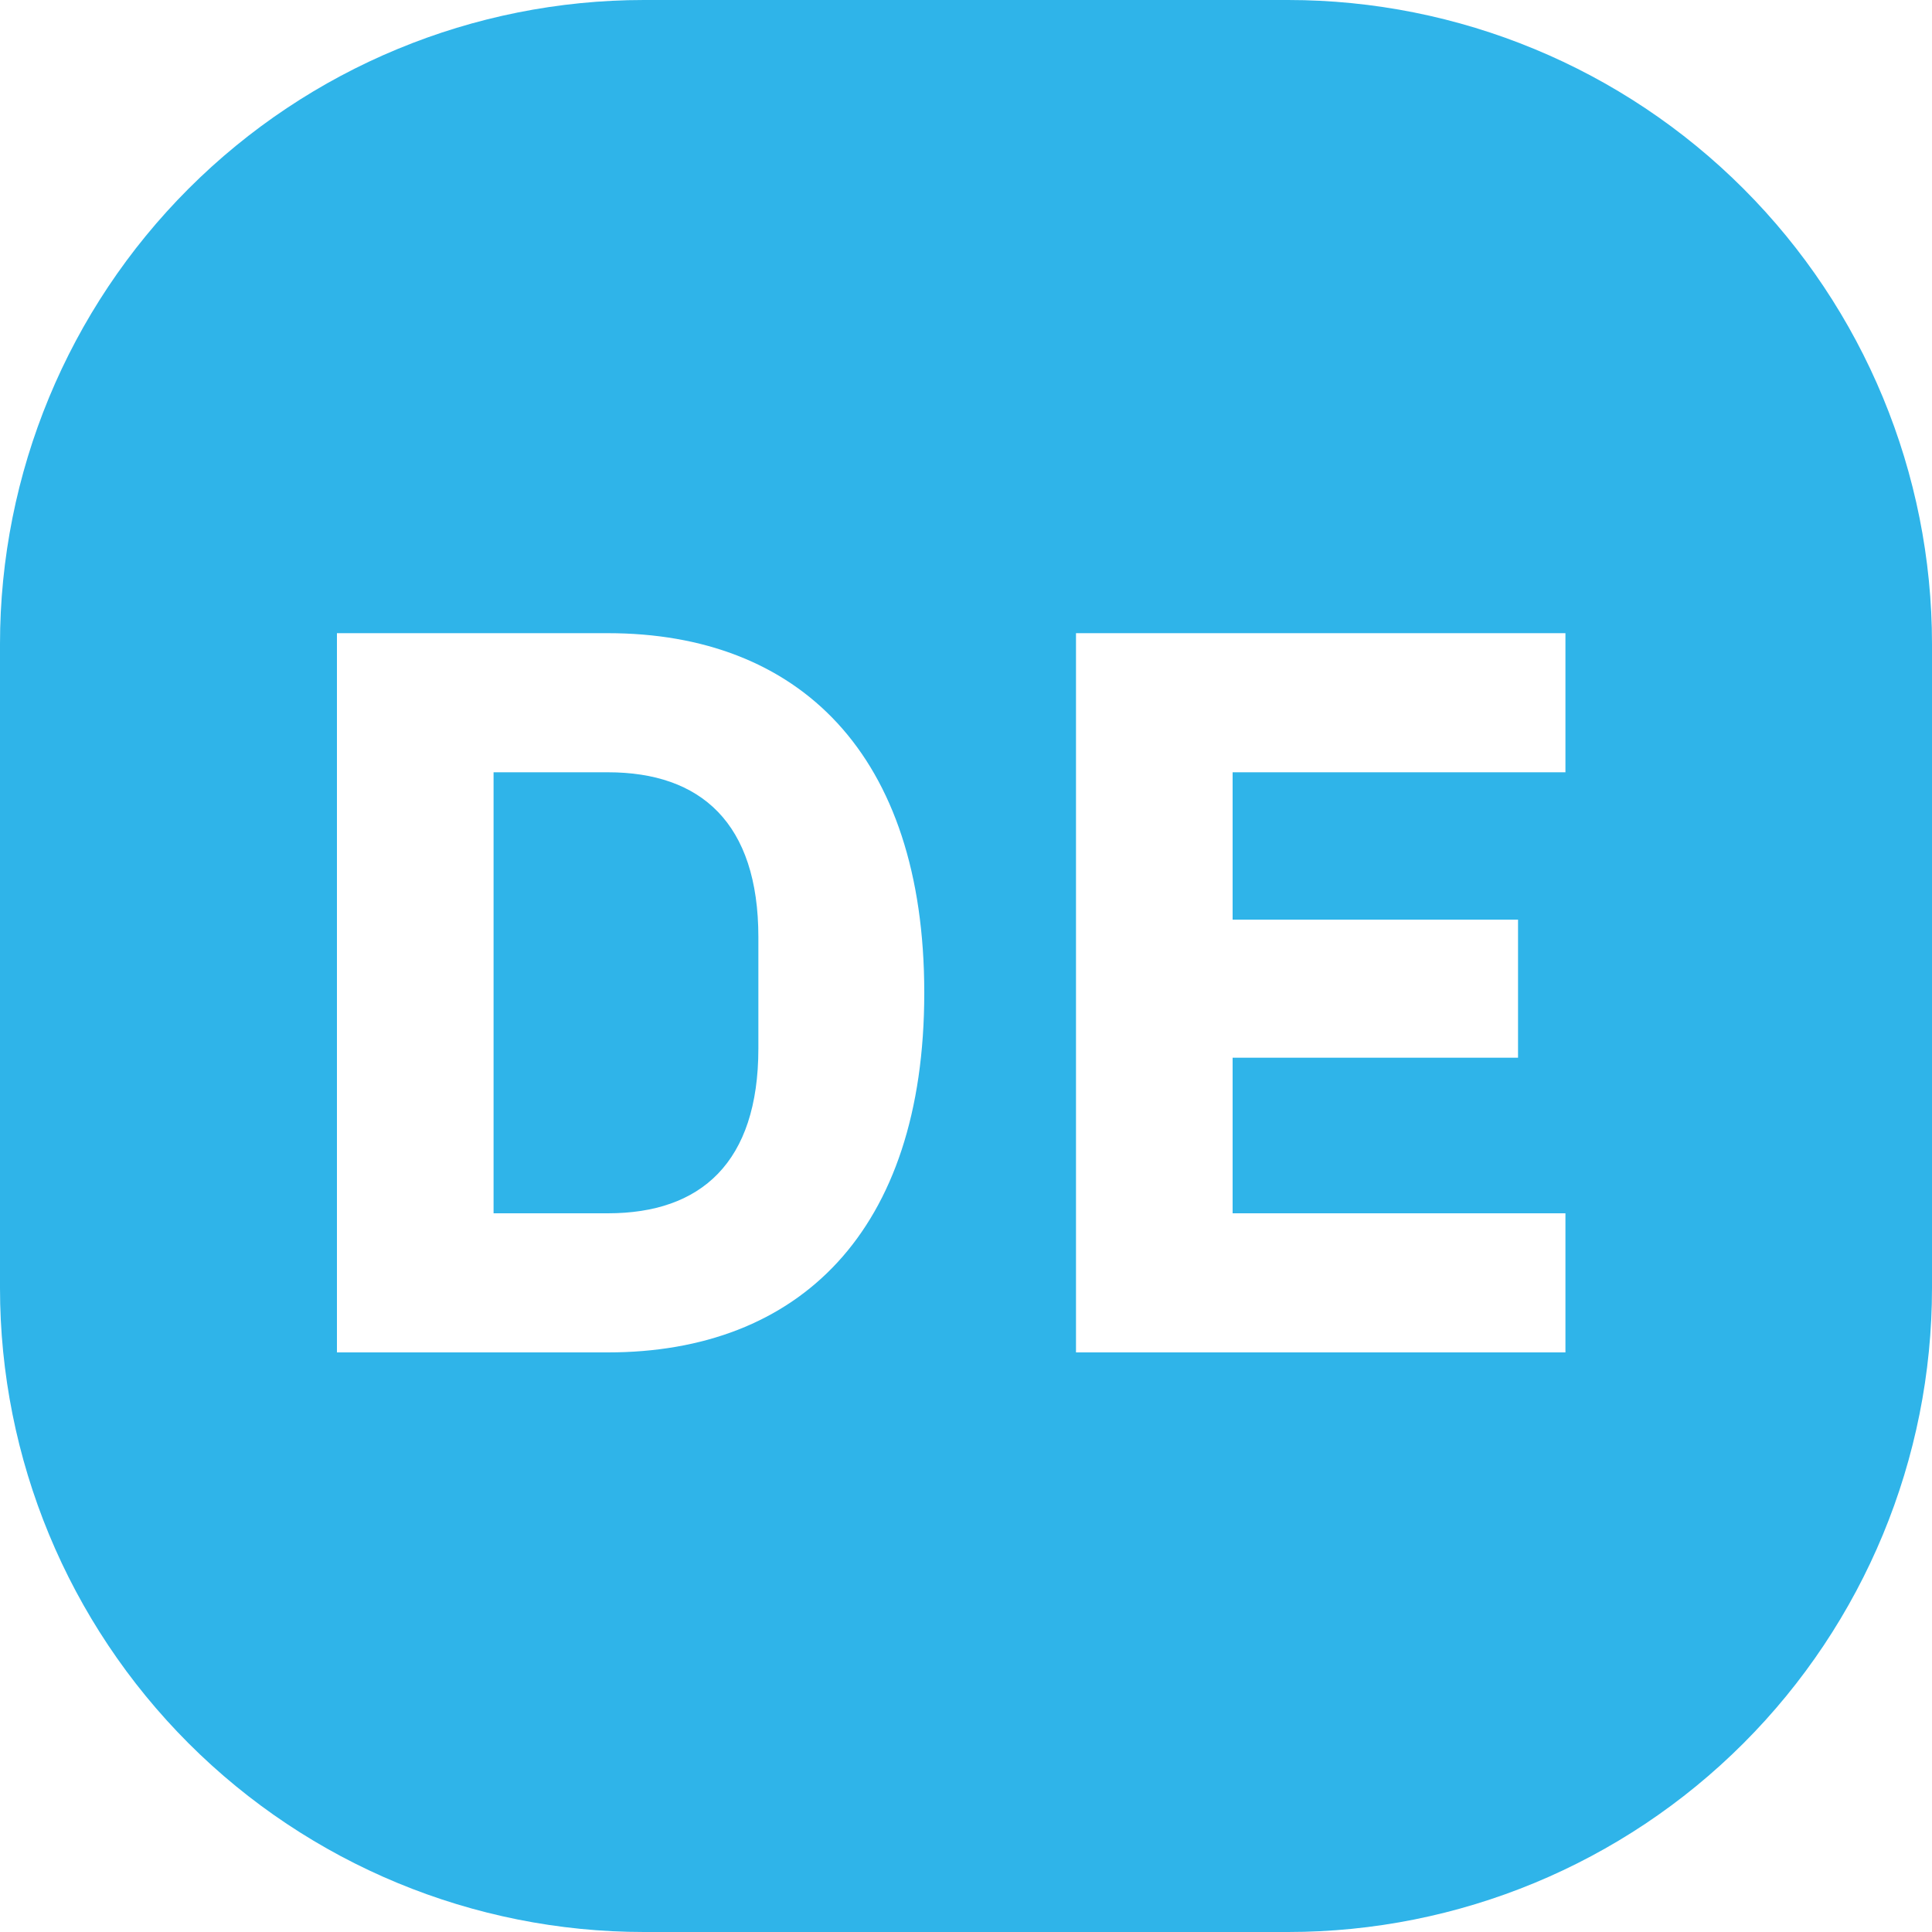 <svg width="30" height="30" viewBox="0 0 30 30" fill="none" xmlns="http://www.w3.org/2000/svg">
<path fill-rule="evenodd" clip-rule="evenodd" d="M10 30H20C22.652 30 25.196 28.946 27.071 27.071C28.946 25.196 30 22.652 30 20V10C30 7.348 28.946 4.804 27.071 2.929C25.196 1.054 22.652 0 20 0H10C7.348 0 4.804 1.054 2.929 2.929C1.054 4.804 0 7.348 0 10V20C0 22.652 1.054 25.196 2.929 27.071C4.804 28.946 7.348 30 10 30ZM9.44 21H5.232V9.832H9.44C12.4 9.832 14.352 11.704 14.352 15.416C14.352 19.128 12.4 21 9.44 21ZM7.664 11.992V18.84H9.44C10.88 18.84 11.776 18.056 11.776 16.28V14.552C11.776 12.776 10.88 11.992 9.44 11.992H7.664ZM24.308 18.84V21H16.708V9.832H24.308V11.992H19.14V14.28H23.572V16.424H19.14V18.84H24.308Z" fill="#2FB4E9"/>
</svg>

